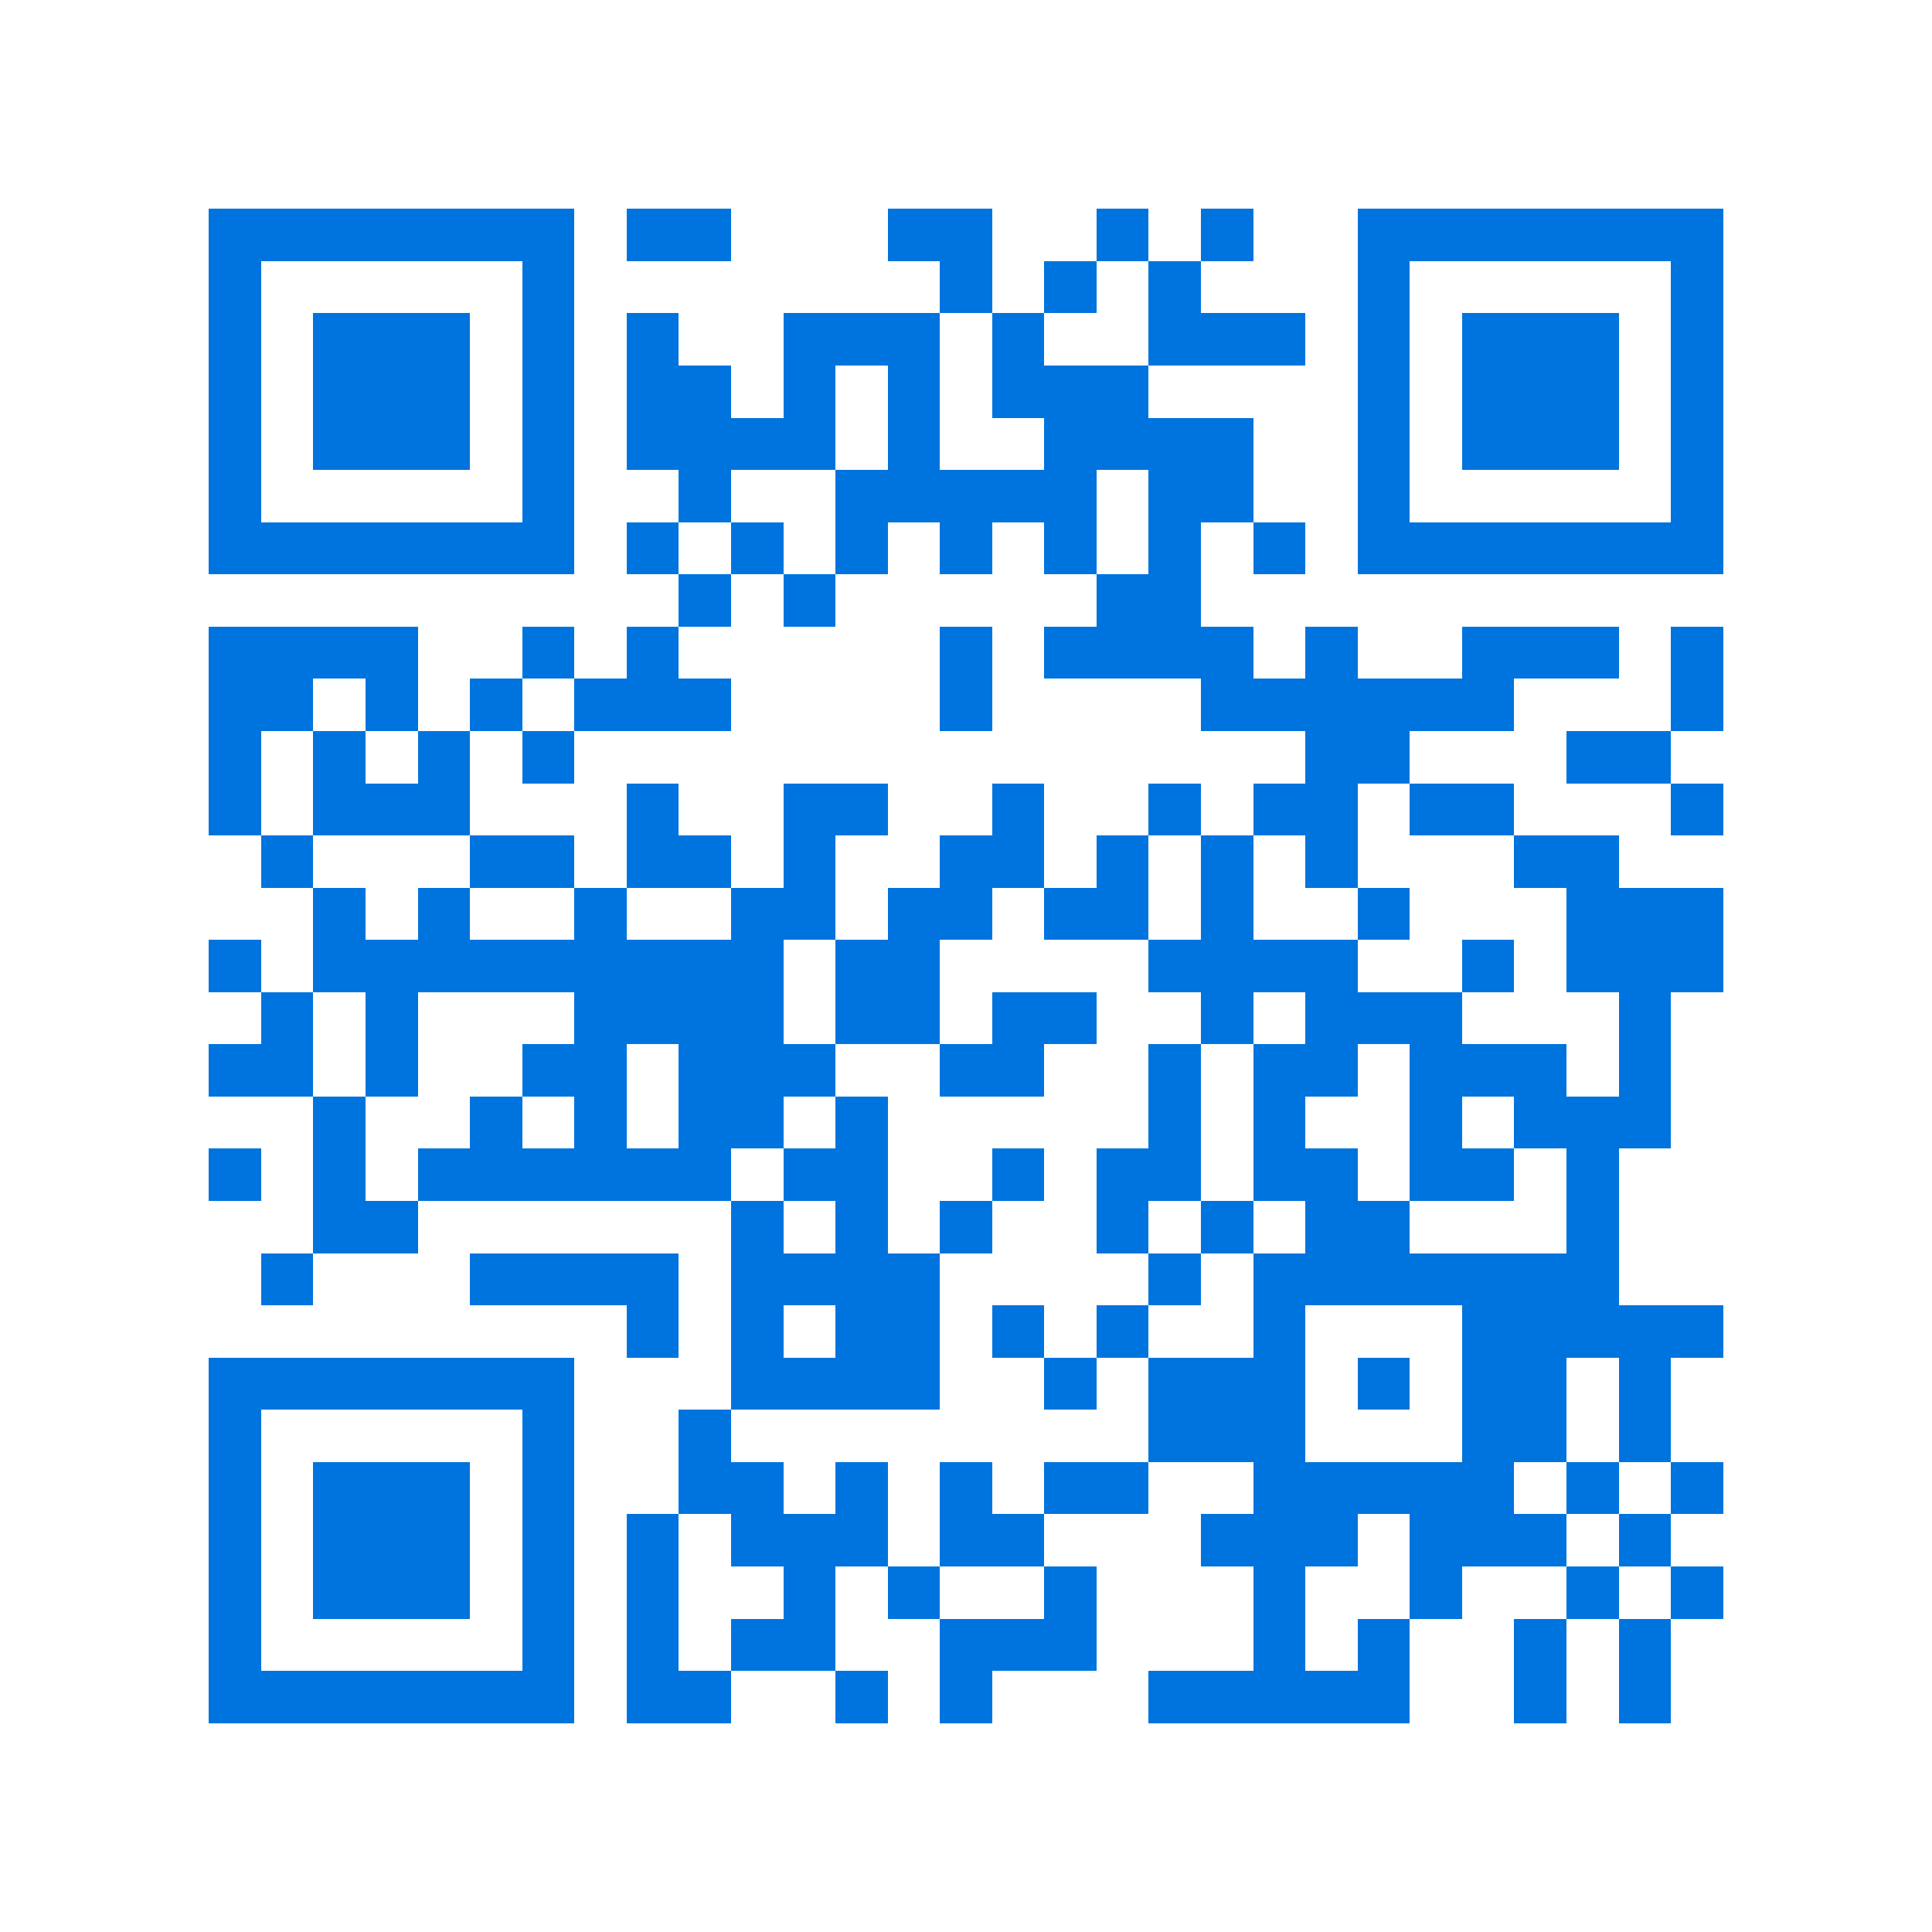 <svg xmlns="http://www.w3.org/2000/svg" viewBox="0 0 37 37" shape-rendering="crispEdges"><path fill="#ffffff" d="M0 0h37v37H0z"/><path stroke="#0074de" d="M4 4.5h7m1 0h2m3 0h2m2 0h1m1 0h1m2 0h7M4 5.5h1m5 0h1m7 0h1m1 0h1m1 0h1m3 0h1m5 0h1M4 6.5h1m1 0h3m1 0h1m1 0h1m2 0h3m1 0h1m2 0h3m1 0h1m1 0h3m1 0h1M4 7.5h1m1 0h3m1 0h1m1 0h2m1 0h1m1 0h1m1 0h3m4 0h1m1 0h3m1 0h1M4 8.5h1m1 0h3m1 0h1m1 0h4m1 0h1m2 0h4m2 0h1m1 0h3m1 0h1M4 9.5h1m5 0h1m2 0h1m2 0h5m1 0h2m2 0h1m5 0h1M4 10.5h7m1 0h1m1 0h1m1 0h1m1 0h1m1 0h1m1 0h1m1 0h1m1 0h7M13 11.5h1m1 0h1m5 0h2M4 12.5h4m2 0h1m1 0h1m5 0h1m1 0h4m1 0h1m2 0h3m1 0h1M4 13.5h2m1 0h1m1 0h1m1 0h3m4 0h1m4 0h6m3 0h1M4 14.5h1m1 0h1m1 0h1m1 0h1m14 0h2m3 0h2M4 15.5h1m1 0h3m3 0h1m2 0h2m2 0h1m2 0h1m1 0h2m1 0h2m3 0h1M5 16.5h1m3 0h2m1 0h2m1 0h1m2 0h2m1 0h1m1 0h1m1 0h1m3 0h2M6 17.5h1m1 0h1m2 0h1m2 0h2m1 0h2m1 0h2m1 0h1m2 0h1m3 0h3M4 18.5h1m1 0h9m1 0h2m4 0h4m2 0h1m1 0h3M5 19.5h1m1 0h1m3 0h4m1 0h2m1 0h2m2 0h1m1 0h3m3 0h1M4 20.5h2m1 0h1m2 0h2m1 0h3m2 0h2m2 0h1m1 0h2m1 0h3m1 0h1M6 21.5h1m2 0h1m1 0h1m1 0h2m1 0h1m5 0h1m1 0h1m2 0h1m1 0h3M4 22.5h1m1 0h1m1 0h6m1 0h2m2 0h1m1 0h2m1 0h2m1 0h2m1 0h1M6 23.5h2m6 0h1m1 0h1m1 0h1m2 0h1m1 0h1m1 0h2m3 0h1M5 24.5h1m3 0h4m1 0h4m4 0h1m1 0h7M12 25.5h1m1 0h1m1 0h2m1 0h1m1 0h1m2 0h1m3 0h5M4 26.5h7m3 0h4m2 0h1m1 0h3m1 0h1m1 0h2m1 0h1M4 27.5h1m5 0h1m2 0h1m8 0h3m3 0h2m1 0h1M4 28.5h1m1 0h3m1 0h1m2 0h2m1 0h1m1 0h1m1 0h2m2 0h5m1 0h1m1 0h1M4 29.5h1m1 0h3m1 0h1m1 0h1m1 0h3m1 0h2m3 0h3m1 0h3m1 0h1M4 30.5h1m1 0h3m1 0h1m1 0h1m2 0h1m1 0h1m2 0h1m3 0h1m2 0h1m2 0h1m1 0h1M4 31.5h1m5 0h1m1 0h1m1 0h2m2 0h3m3 0h1m1 0h1m2 0h1m1 0h1M4 32.5h7m1 0h2m2 0h1m1 0h1m3 0h5m2 0h1m1 0h1"/></svg>
